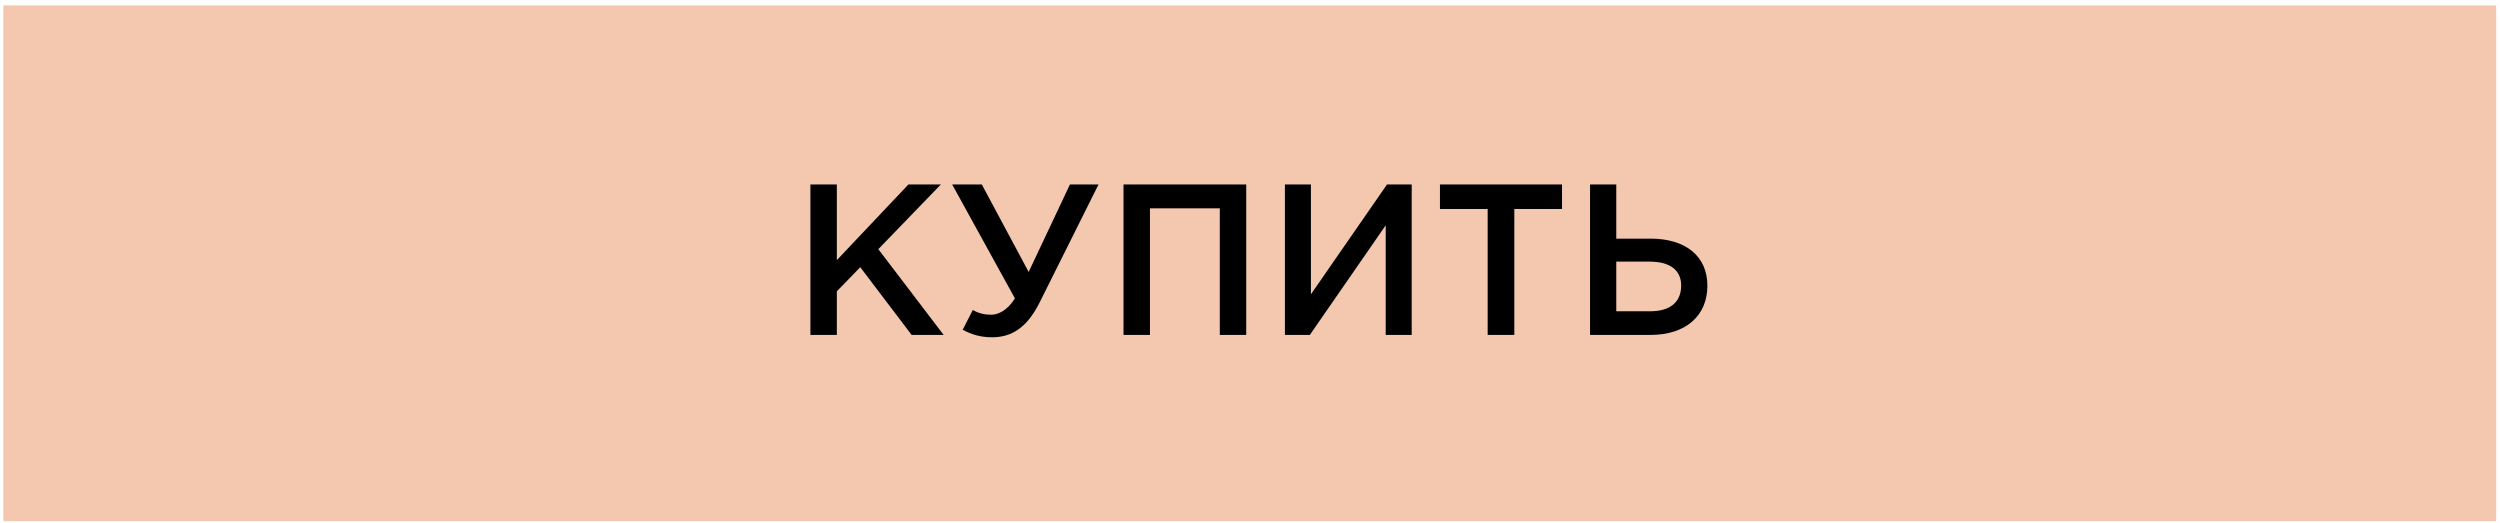 <?xml version="1.0" encoding="UTF-8"?> <svg xmlns="http://www.w3.org/2000/svg" width="349" height="73" viewBox="0 0 349 73" fill="none"><rect x="0.469" y="0.754" width="348" height="72" fill="#F3C8AF"></rect><path d="M113.133 46.754V25.754H116.823V36.314L126.813 25.754H131.343L122.613 34.784L131.733 46.754H127.263L120.093 37.304L116.823 40.664V46.754H113.133ZM138.502 47.084C136.882 47.084 135.622 46.694 134.392 46.034L135.802 43.274C136.642 43.754 137.452 43.934 138.382 43.934C139.312 43.934 140.632 43.364 141.682 41.654L132.922 25.754H137.062L143.602 37.964L149.362 25.754H153.352L145.162 42.164C143.392 45.734 141.232 47.084 138.502 47.084ZM156.844 46.754V25.754H173.974V46.754H170.284V29.084H160.534V46.754H156.844ZM179.374 46.754V25.754H183.004V41.084L193.624 25.754H197.074V46.754H193.444V31.454L182.854 46.754H179.374ZM207.678 46.754V29.174H201.018V25.754H218.058V29.174H211.398V46.754H207.678ZM221.971 46.754V25.754H225.631V33.314H230.461C235.171 33.314 238.351 35.654 238.351 39.884C238.351 44.114 235.291 46.754 230.431 46.754H221.971ZM225.631 43.454H230.371C233.101 43.454 234.691 42.224 234.691 39.854C234.691 37.694 233.101 36.524 230.311 36.524H225.631V43.454Z" fill="black"></path></svg> 
